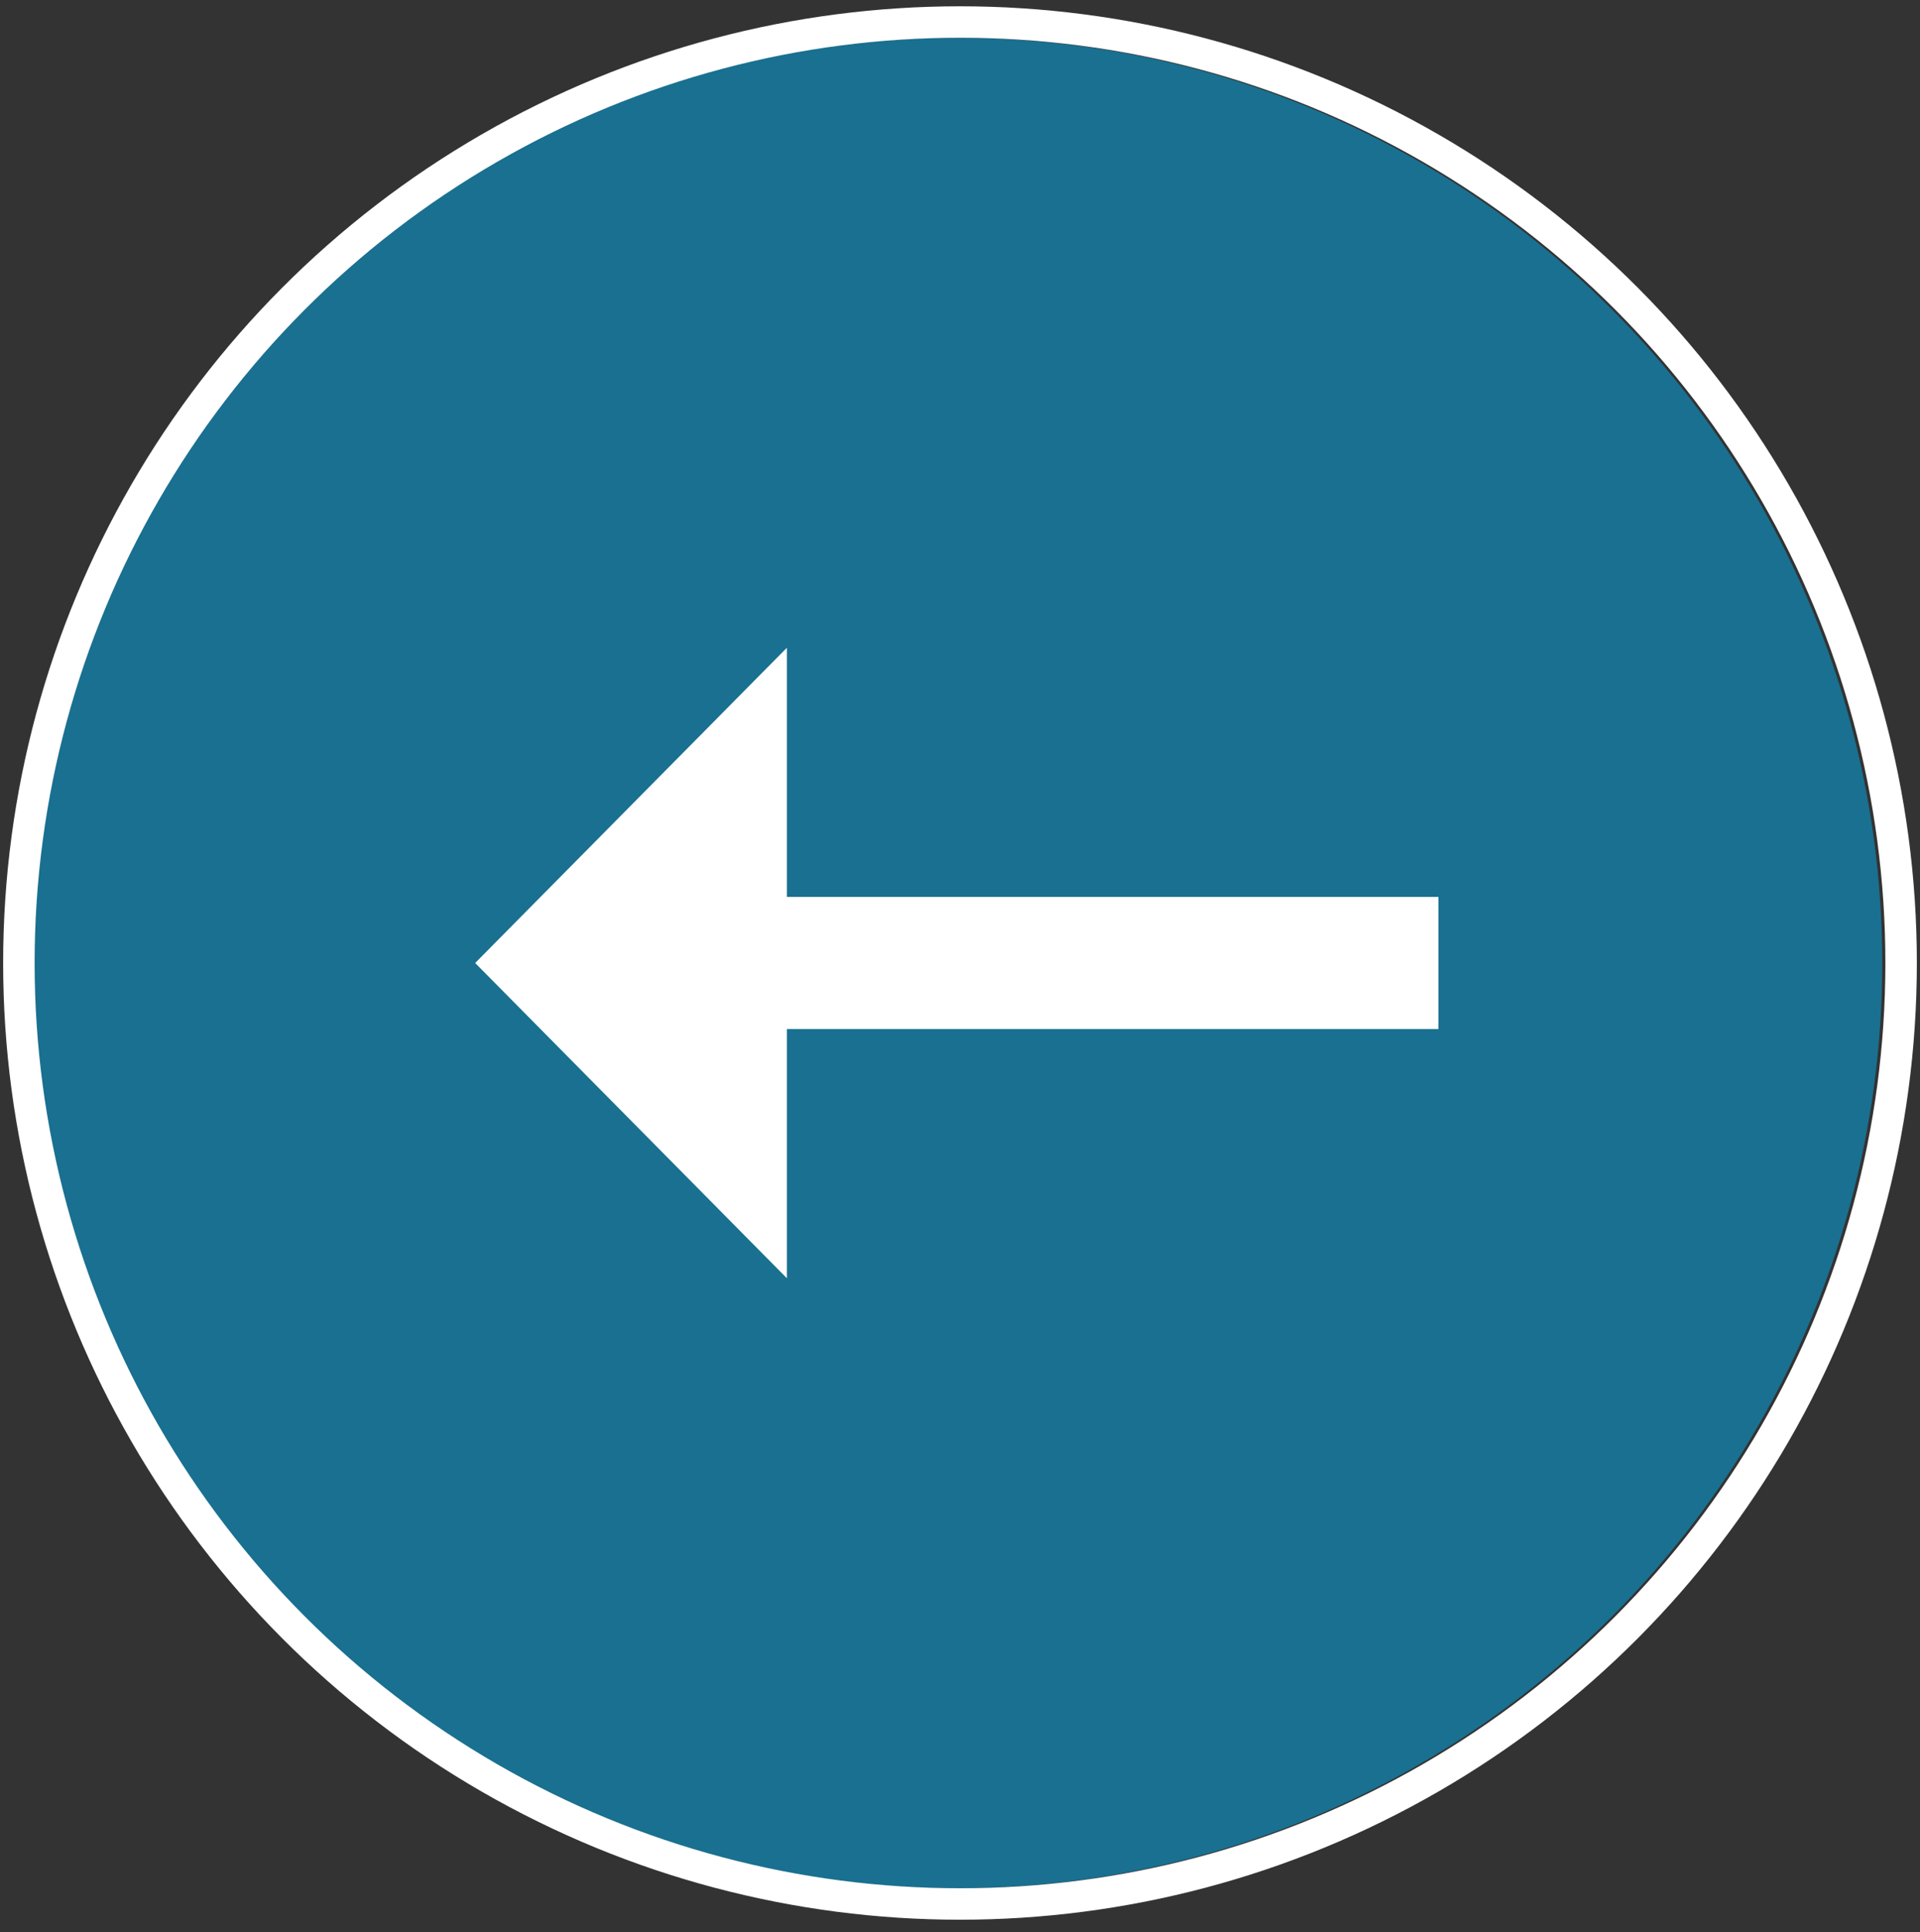 <?xml version="1.0" encoding="utf-8"?>
<!-- Generator: Adobe Illustrator 22.0.1, SVG Export Plug-In . SVG Version: 6.00 Build 0)  -->
<svg version="1.1" id="Layer_1" xmlns="http://www.w3.org/2000/svg" xmlns:xlink="http://www.w3.org/1999/xlink" x="0px" y="0px"
	 viewBox="0 0 61 61.4" style="enable-background:new 0 0 61 61.4;" xml:space="preserve">
<rect x="0" y="0" width="61" height="61.4" fill="#333333" stroke="none"/>
<style type="text/css">
	.st0{opacity:0.5;fill:#00AEEF;enable-background:new    ;}
	.st1{opacity:0.8;}
	.st2{fill:none;}
	.st3{fill:#FFFFFF;stroke:#FFFFFF;stroke-miterlimit:10;}
	.st4{fill:none;stroke:#FFFFFF;stroke-miterlimit:10;}
</style>
<circle class="st0" cx="30.4" cy="30.6" r="29.4"/>
<g id="Layer_2_1_" class="st1">
	<rect x="-0.7" y="-0.6" class="st2" width="62.3" height="62.3"/>
</g>
<g id="icons">
	<g id="arrow_6_">
		<polygon class="st3" points="45.2,29 24.5,29 24.5,21.8 15.8,30.6 24.5,39.4 24.5,32.2 45.2,32.2 		"/>
	</g>
	<circle class="st4" cx="30.5" cy="30.6" r="29.9"/>
</g>
</svg>
